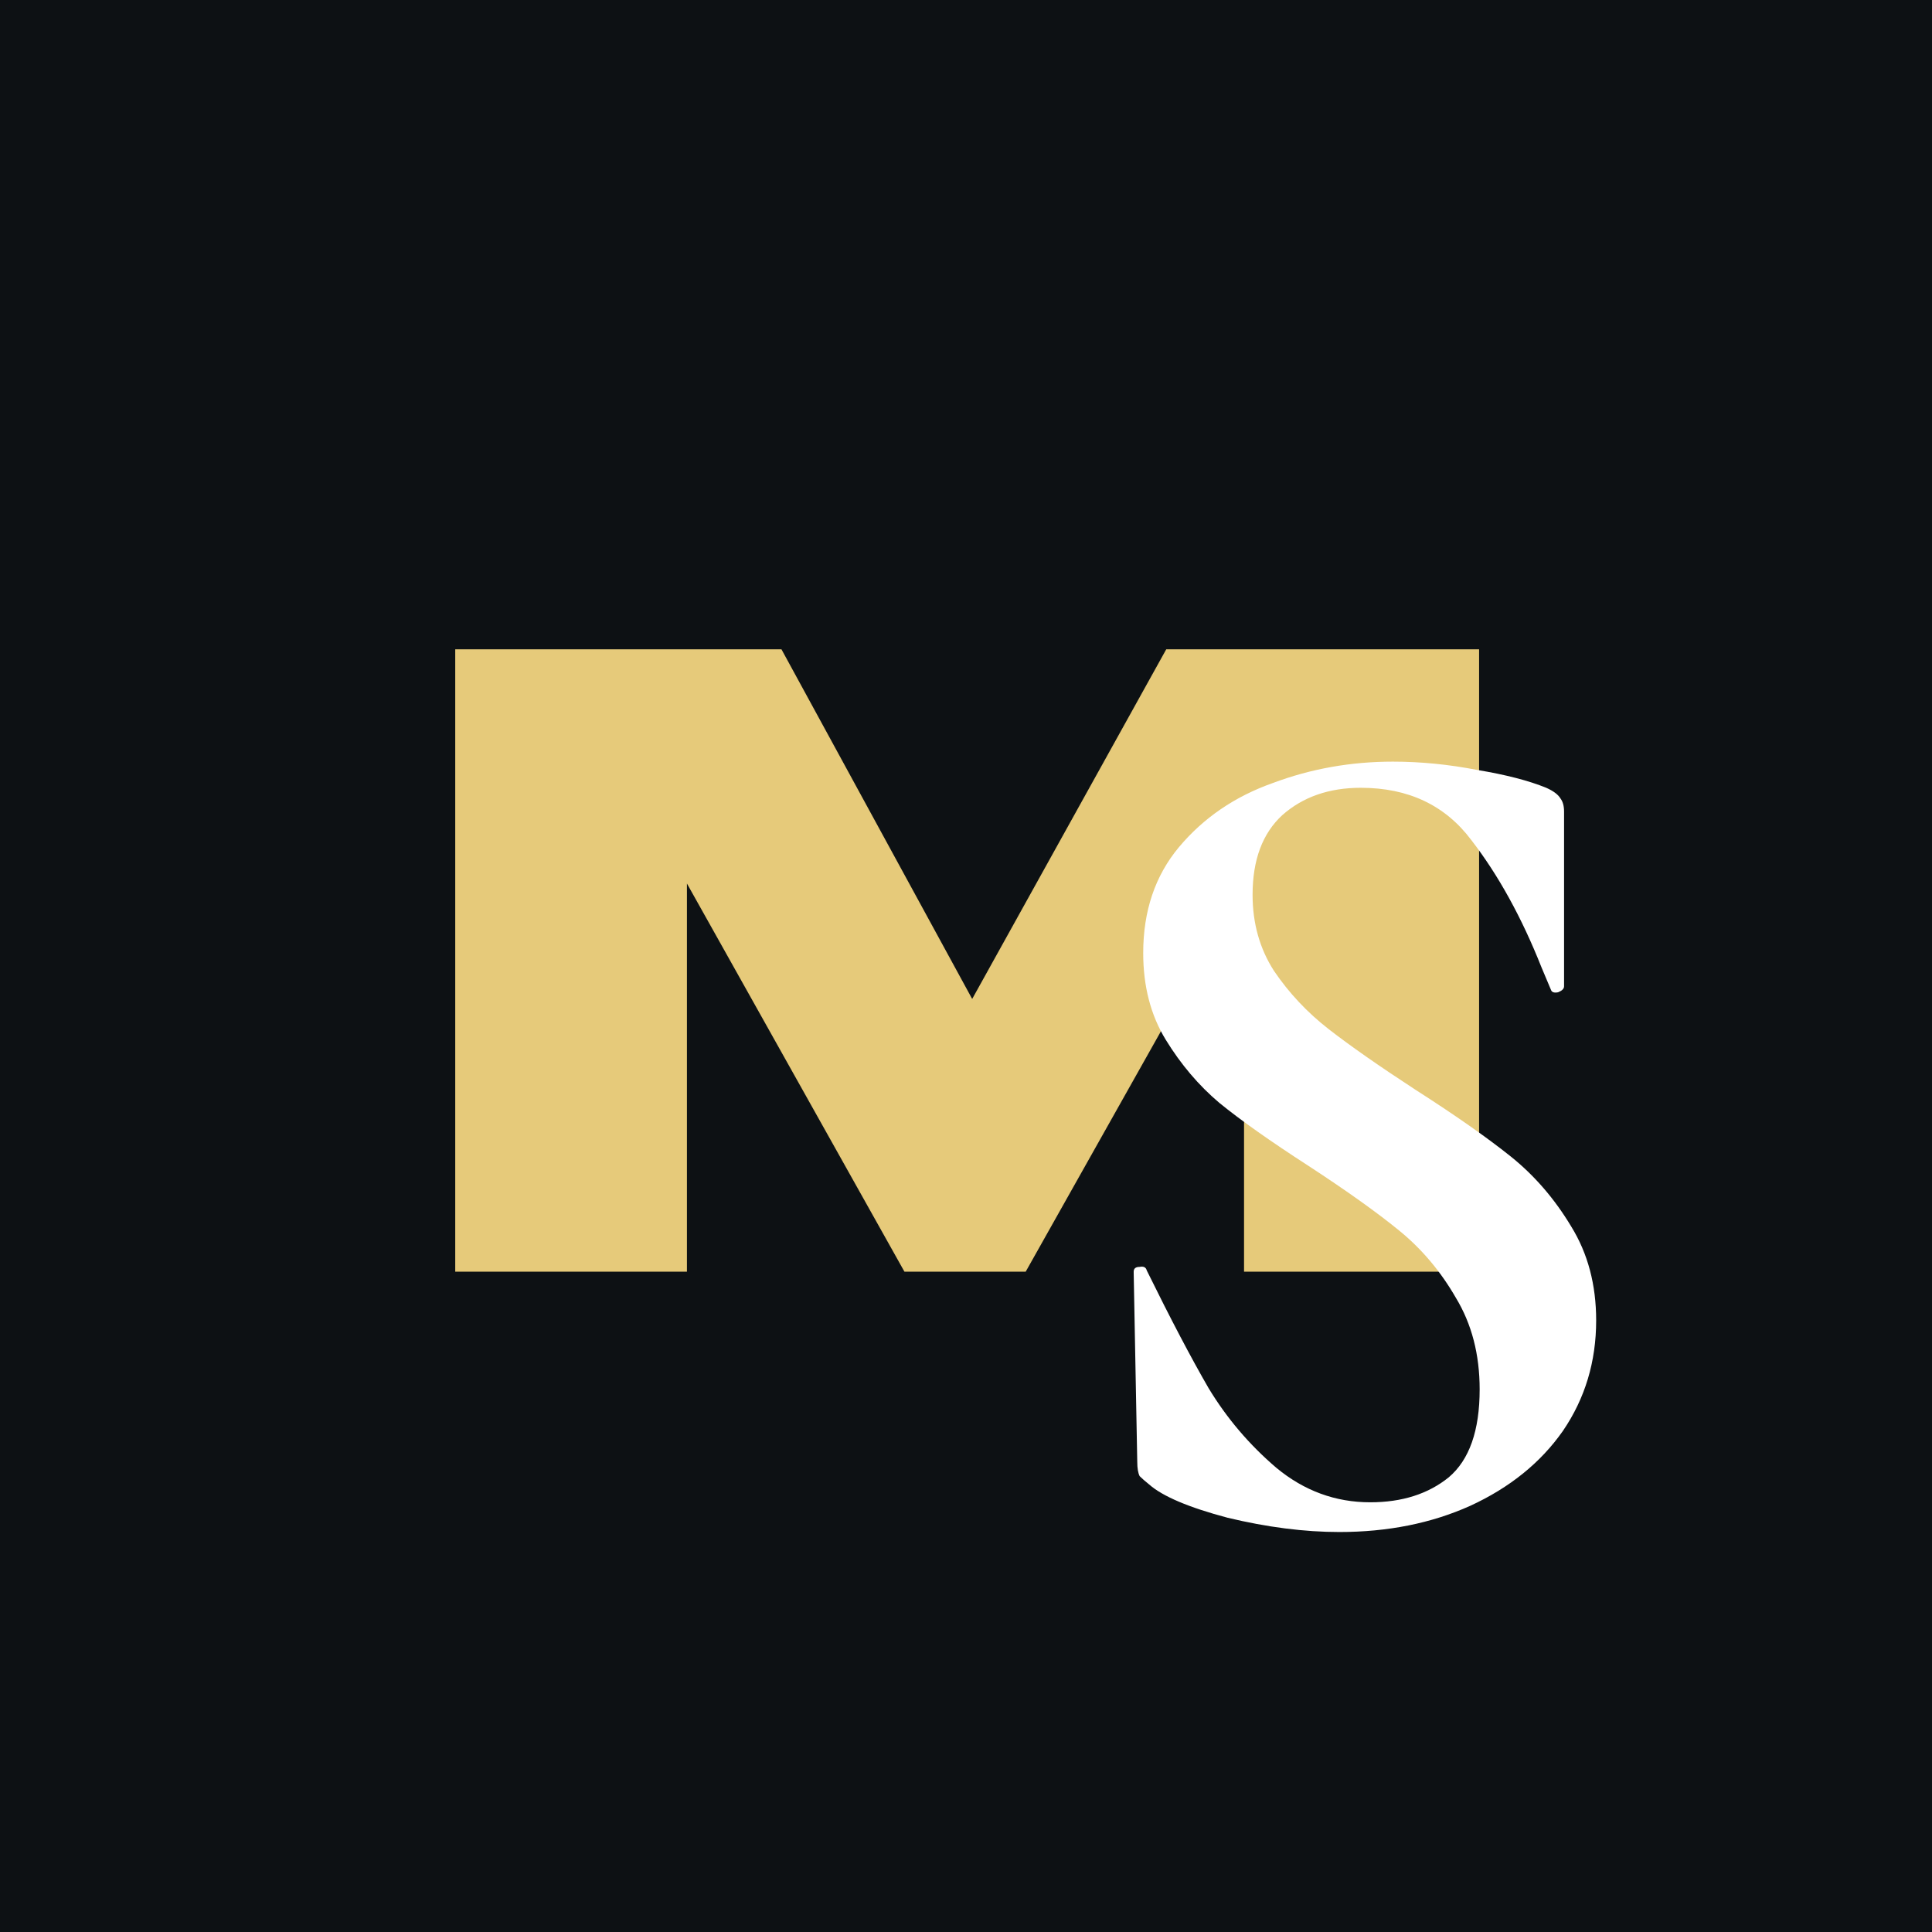 <?xml version="1.0" encoding="UTF-8"?> <svg xmlns="http://www.w3.org/2000/svg" xmlns:xlink="http://www.w3.org/1999/xlink" xmlns:svgjs="http://svgjs.dev/svgjs" version="1.1" width="512" height="512"><rect width="100%" height="100%" fill="#808080" stroke="none"/><svg xmlns="http://www.w3.org/2000/svg" width="512" height="512" viewBox="0 0 512 512" fill="none"><rect width="512" height="512" fill="#0D1114"></rect><path d="M120.641 337V172.071H207.095L257.638 264.733L309.067 172.071H391.975V337H329.683V234.141L271.825 337H239.682L182.045 234.141V337H120.641Z" fill="#E6CA7A"></path><path d="M331.947 237.127C331.947 244.689 333.838 251.41 337.618 257.291C341.609 263.172 346.44 268.318 352.111 272.729C357.782 277.14 365.449 282.496 375.111 288.797C385.613 295.519 394.014 301.4 400.316 306.441C406.617 311.482 411.973 317.678 416.384 325.029C420.795 332.171 423 340.467 423 349.919C423 360.841 420.059 370.608 414.178 379.22C408.297 387.621 400.106 394.238 389.604 399.069C379.312 403.689 367.759 406 354.947 406C345.705 406 335.833 404.74 325.331 402.219C315.039 399.489 308.108 396.548 304.537 393.397C303.487 392.557 302.647 391.822 302.017 391.192C301.597 390.352 301.386 389.092 301.386 387.411L300.441 337.317V337.002C300.441 336.161 300.966 335.741 302.017 335.741C303.067 335.531 303.697 335.846 303.907 336.687C310.208 349.499 315.669 359.896 320.29 367.878C325.121 375.859 331.107 382.895 338.249 388.987C345.6 395.078 353.897 398.123 363.138 398.123C371.54 398.123 378.471 395.918 383.932 391.507C389.393 386.886 392.124 379.115 392.124 368.193C392.124 358.951 390.024 350.864 385.823 343.933C381.832 337.002 376.896 331.12 371.015 326.29C365.134 321.459 357.047 315.682 346.755 308.961C336.673 302.45 328.797 296.884 323.126 292.263C317.665 287.642 312.939 282.076 308.948 275.565C304.957 269.053 302.962 261.387 302.962 252.565C302.962 241.433 306.112 232.086 312.414 224.525C318.925 216.753 327.221 211.082 337.303 207.512C347.385 203.731 357.992 201.84 369.125 201.84C376.476 201.84 383.932 202.576 391.494 204.046C399.055 205.306 405.147 206.881 409.767 208.772C411.658 209.612 412.918 210.557 413.548 211.607C414.178 212.448 414.493 213.603 414.493 215.073V261.387C414.493 262.017 413.968 262.542 412.918 262.962C411.868 263.172 411.238 262.962 411.028 262.332L408.507 256.346C403.256 243.113 397.06 231.876 389.919 222.634C382.987 213.393 373.22 208.772 360.618 208.772C352.216 208.772 345.285 211.187 339.824 216.018C334.573 220.849 331.947 227.885 331.947 237.127Z" fill="white"></path></svg><style>@media (prefers-color-scheme: light) { :root { filter: none; } } @media (prefers-color-scheme: dark) { :root { filter: none; } } </style></svg> 
